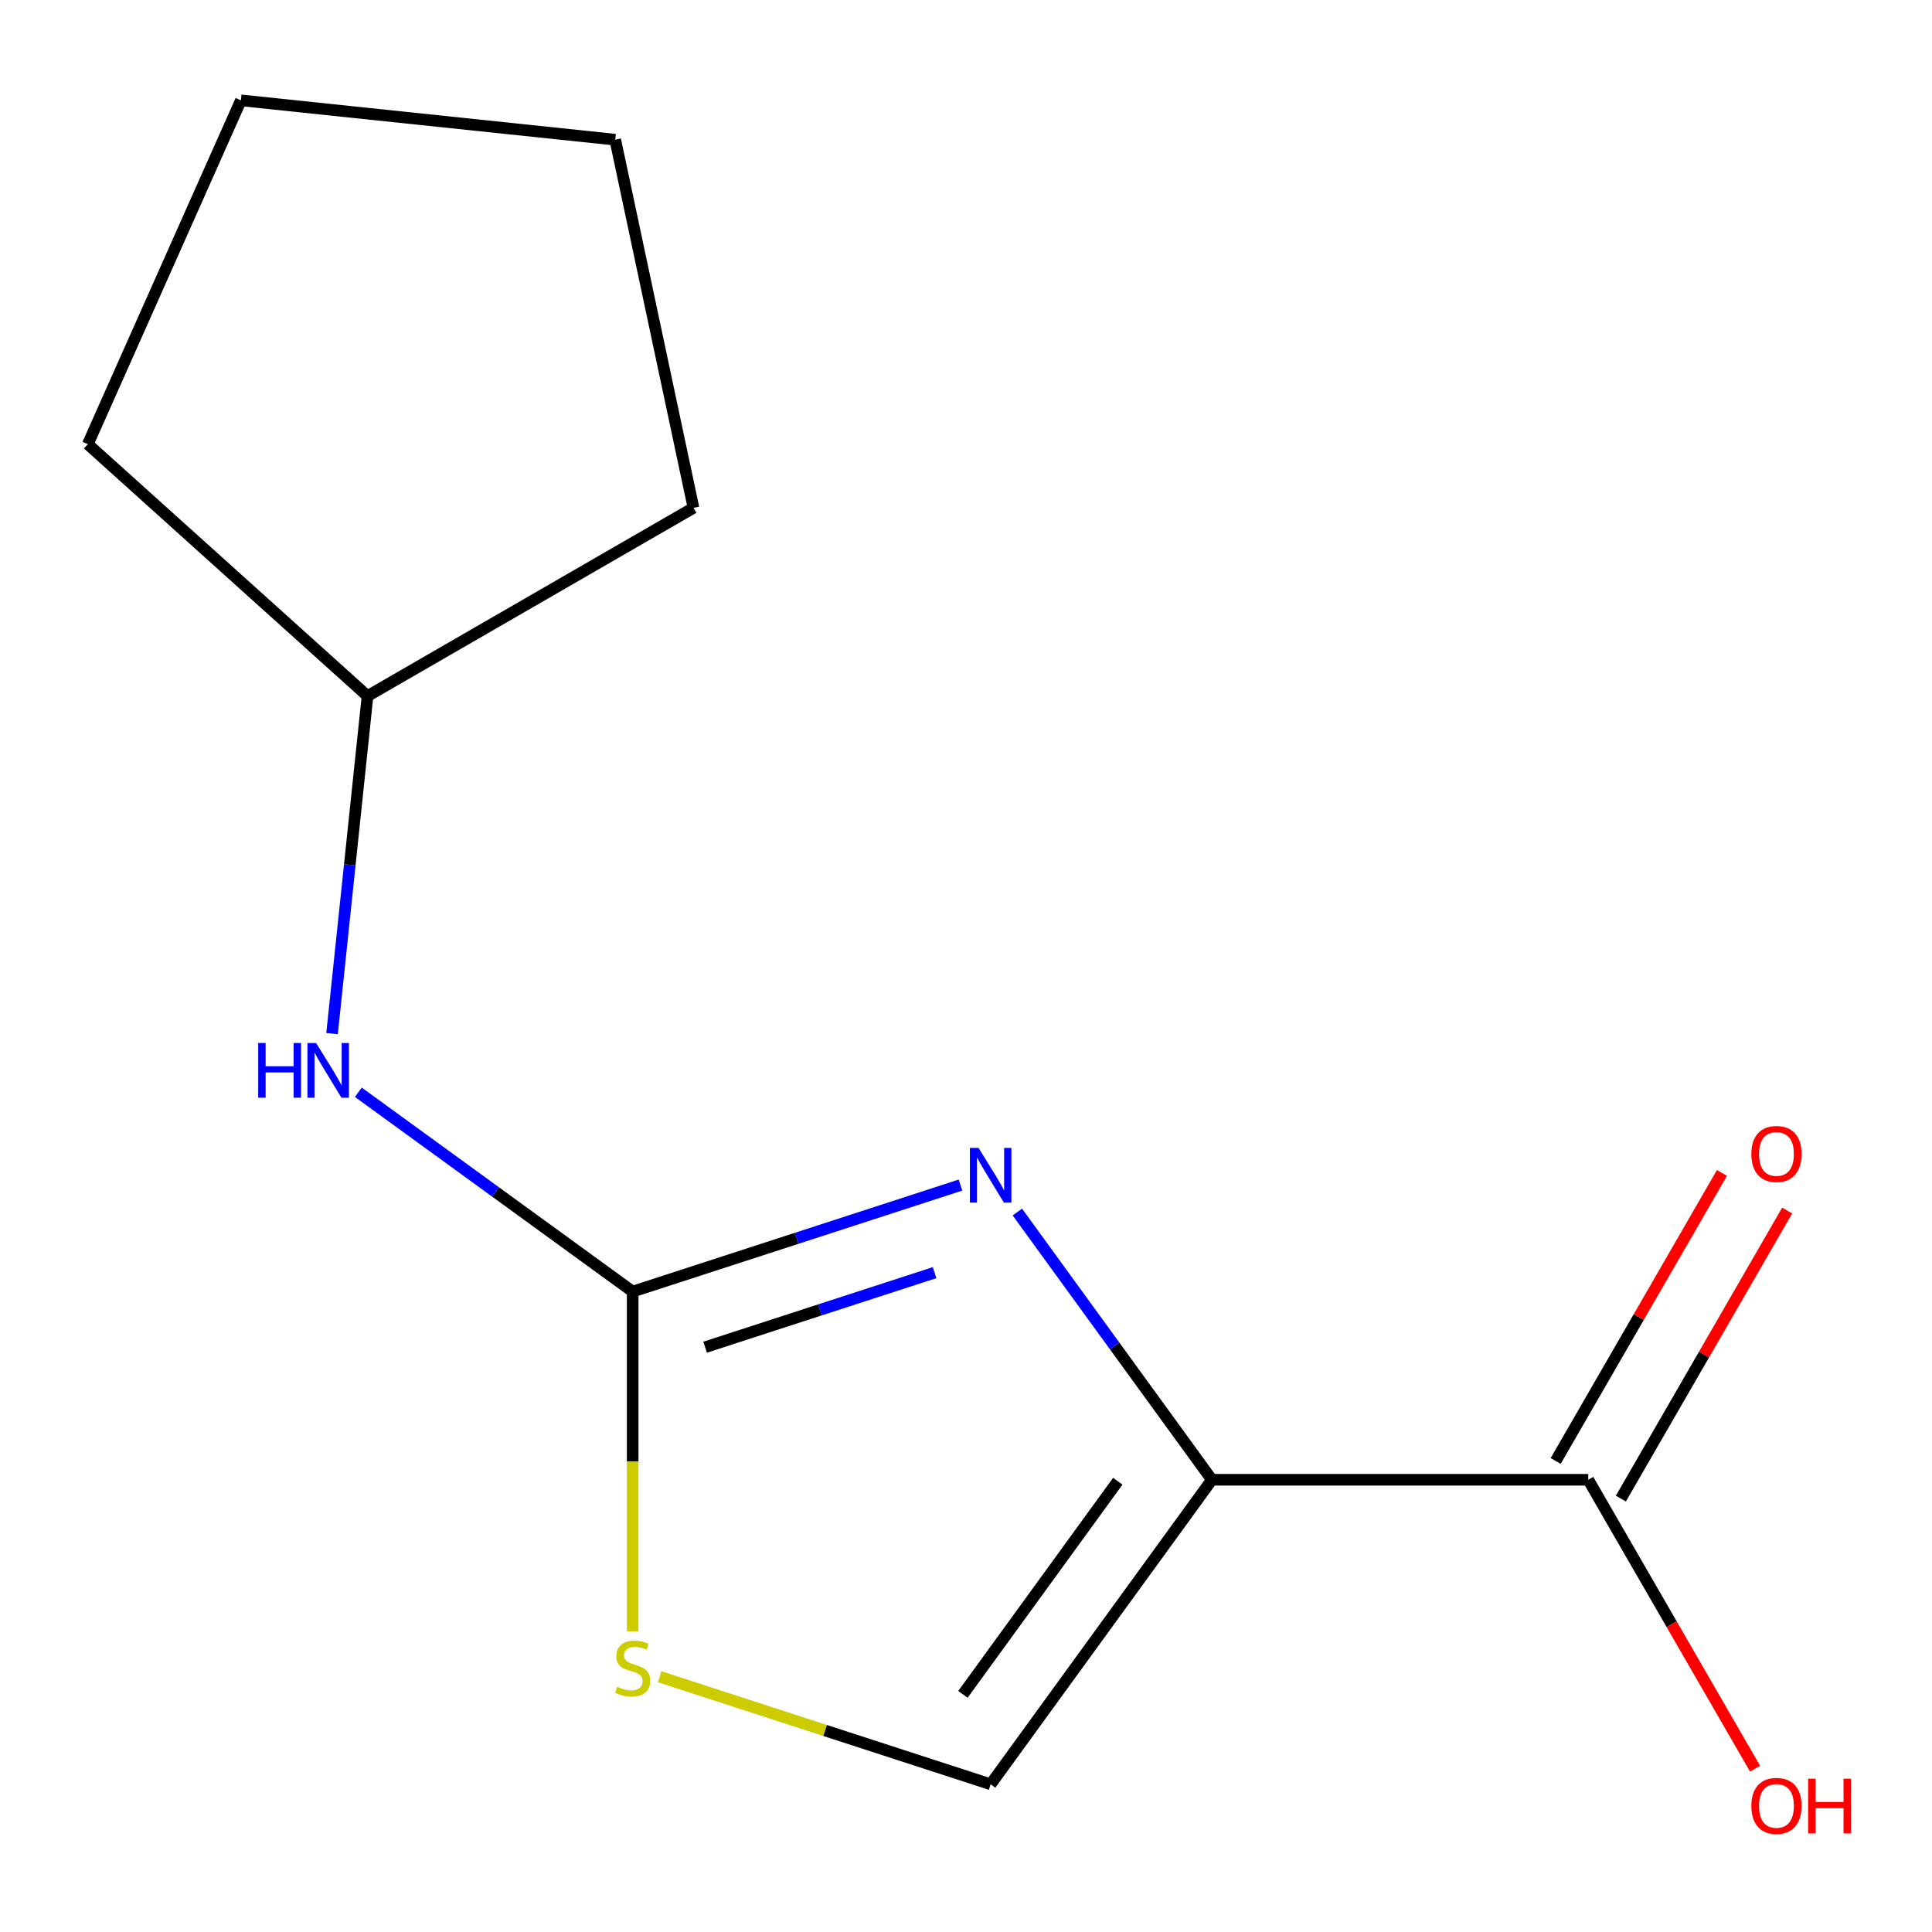 <?xml version='1.0' encoding='iso-8859-1'?>
<svg version='1.1' baseProfile='full'
              xmlns='http://www.w3.org/2000/svg'
                      xmlns:rdkit='http://www.rdkit.org/xml'
                      xmlns:xlink='http://www.w3.org/1999/xlink'
                  xml:space='preserve'
width='1000px' height='1000px' viewBox='0 0 1000 1000'>
<!-- END OF HEADER -->
<rect style='opacity:1.0;fill:#FFFFFF;stroke:none' width='1000' height='1000' x='0' y='0'> </rect>
<path class='bond-0' d='M 627.268,765.932 L 576.926,696.643' style='fill:none;fill-rule:evenodd;stroke:#000000;stroke-width:6px;stroke-linecap:butt;stroke-linejoin:miter;stroke-opacity:1' />
<path class='bond-0' d='M 576.926,696.643 L 526.584,627.353' style='fill:none;fill-rule:evenodd;stroke:#0000FF;stroke-width:6px;stroke-linecap:butt;stroke-linejoin:miter;stroke-opacity:1' />
<path class='bond-3' d='M 627.268,765.932 L 512.758,923.542' style='fill:none;fill-rule:evenodd;stroke:#000000;stroke-width:6px;stroke-linecap:butt;stroke-linejoin:miter;stroke-opacity:1' />
<path class='bond-3' d='M 578.57,766.672 L 498.413,876.998' style='fill:none;fill-rule:evenodd;stroke:#000000;stroke-width:6px;stroke-linecap:butt;stroke-linejoin:miter;stroke-opacity:1' />
<path class='bond-4' d='M 627.268,765.932 L 822.084,765.932' style='fill:none;fill-rule:evenodd;stroke:#000000;stroke-width:6px;stroke-linecap:butt;stroke-linejoin:miter;stroke-opacity:1' />
<path class='bond-1' d='M 497.148,613.395 L 412.312,640.96' style='fill:none;fill-rule:evenodd;stroke:#0000FF;stroke-width:6px;stroke-linecap:butt;stroke-linejoin:miter;stroke-opacity:1' />
<path class='bond-1' d='M 412.312,640.96 L 327.477,668.524' style='fill:none;fill-rule:evenodd;stroke:#000000;stroke-width:6px;stroke-linecap:butt;stroke-linejoin:miter;stroke-opacity:1' />
<path class='bond-1' d='M 483.737,658.72 L 424.353,678.016' style='fill:none;fill-rule:evenodd;stroke:#0000FF;stroke-width:6px;stroke-linecap:butt;stroke-linejoin:miter;stroke-opacity:1' />
<path class='bond-1' d='M 424.353,678.016 L 364.968,697.311' style='fill:none;fill-rule:evenodd;stroke:#000000;stroke-width:6px;stroke-linecap:butt;stroke-linejoin:miter;stroke-opacity:1' />
<path class='bond-5' d='M 327.477,668.524 L 256.477,616.94' style='fill:none;fill-rule:evenodd;stroke:#000000;stroke-width:6px;stroke-linecap:butt;stroke-linejoin:miter;stroke-opacity:1' />
<path class='bond-5' d='M 256.477,616.94 L 185.478,565.356' style='fill:none;fill-rule:evenodd;stroke:#0000FF;stroke-width:6px;stroke-linecap:butt;stroke-linejoin:miter;stroke-opacity:1' />
<path class='bond-13' d='M 327.477,668.524 L 327.477,756.437' style='fill:none;fill-rule:evenodd;stroke:#000000;stroke-width:6px;stroke-linecap:butt;stroke-linejoin:miter;stroke-opacity:1' />
<path class='bond-13' d='M 327.477,756.437 L 327.477,844.35' style='fill:none;fill-rule:evenodd;stroke:#CCCC00;stroke-width:6px;stroke-linecap:butt;stroke-linejoin:miter;stroke-opacity:1' />
<path class='bond-2' d='M 341.427,867.873 L 427.093,895.707' style='fill:none;fill-rule:evenodd;stroke:#CCCC00;stroke-width:6px;stroke-linecap:butt;stroke-linejoin:miter;stroke-opacity:1' />
<path class='bond-2' d='M 427.093,895.707 L 512.758,923.542' style='fill:none;fill-rule:evenodd;stroke:#000000;stroke-width:6px;stroke-linecap:butt;stroke-linejoin:miter;stroke-opacity:1' />
<path class='bond-6' d='M 838.956,775.673 L 881.993,701.13' style='fill:none;fill-rule:evenodd;stroke:#000000;stroke-width:6px;stroke-linecap:butt;stroke-linejoin:miter;stroke-opacity:1' />
<path class='bond-6' d='M 881.993,701.13 L 925.03,626.588' style='fill:none;fill-rule:evenodd;stroke:#FF0000;stroke-width:6px;stroke-linecap:butt;stroke-linejoin:miter;stroke-opacity:1' />
<path class='bond-6' d='M 805.213,756.191 L 848.25,681.649' style='fill:none;fill-rule:evenodd;stroke:#000000;stroke-width:6px;stroke-linecap:butt;stroke-linejoin:miter;stroke-opacity:1' />
<path class='bond-6' d='M 848.25,681.649 L 891.287,607.106' style='fill:none;fill-rule:evenodd;stroke:#FF0000;stroke-width:6px;stroke-linecap:butt;stroke-linejoin:miter;stroke-opacity:1' />
<path class='bond-7' d='M 822.084,765.932 L 865.249,840.695' style='fill:none;fill-rule:evenodd;stroke:#000000;stroke-width:6px;stroke-linecap:butt;stroke-linejoin:miter;stroke-opacity:1' />
<path class='bond-7' d='M 865.249,840.695 L 908.413,915.458' style='fill:none;fill-rule:evenodd;stroke:#FF0000;stroke-width:6px;stroke-linecap:butt;stroke-linejoin:miter;stroke-opacity:1' />
<path class='bond-8' d='M 171.868,534.984 L 181.049,447.624' style='fill:none;fill-rule:evenodd;stroke:#0000FF;stroke-width:6px;stroke-linecap:butt;stroke-linejoin:miter;stroke-opacity:1' />
<path class='bond-8' d='M 181.049,447.624 L 190.231,360.265' style='fill:none;fill-rule:evenodd;stroke:#000000;stroke-width:6px;stroke-linecap:butt;stroke-linejoin:miter;stroke-opacity:1' />
<path class='bond-9' d='M 190.231,360.265 L 45.455,229.908' style='fill:none;fill-rule:evenodd;stroke:#000000;stroke-width:6px;stroke-linecap:butt;stroke-linejoin:miter;stroke-opacity:1' />
<path class='bond-10' d='M 190.231,360.265 L 358.947,262.857' style='fill:none;fill-rule:evenodd;stroke:#000000;stroke-width:6px;stroke-linecap:butt;stroke-linejoin:miter;stroke-opacity:1' />
<path class='bond-12' d='M 45.455,229.908 L 124.693,51.934' style='fill:none;fill-rule:evenodd;stroke:#000000;stroke-width:6px;stroke-linecap:butt;stroke-linejoin:miter;stroke-opacity:1' />
<path class='bond-11' d='M 358.947,262.857 L 318.442,72.298' style='fill:none;fill-rule:evenodd;stroke:#000000;stroke-width:6px;stroke-linecap:butt;stroke-linejoin:miter;stroke-opacity:1' />
<path class='bond-14' d='M 318.442,72.298 L 124.693,51.934' style='fill:none;fill-rule:evenodd;stroke:#000000;stroke-width:6px;stroke-linecap:butt;stroke-linejoin:miter;stroke-opacity:1' />
<path  class='atom-1' d='M 506.498 594.163
L 515.778 609.163
Q 516.698 610.643, 518.178 613.323
Q 519.658 616.003, 519.738 616.163
L 519.738 594.163
L 523.498 594.163
L 523.498 622.483
L 519.618 622.483
L 509.658 606.083
Q 508.498 604.163, 507.258 601.963
Q 506.058 599.763, 505.698 599.083
L 505.698 622.483
L 502.018 622.483
L 502.018 594.163
L 506.498 594.163
' fill='#0000FF'/>
<path  class='atom-3' d='M 319.477 873.06
Q 319.797 873.18, 321.117 873.74
Q 322.437 874.3, 323.877 874.66
Q 325.357 874.98, 326.797 874.98
Q 329.477 874.98, 331.037 873.7
Q 332.597 872.38, 332.597 870.1
Q 332.597 868.54, 331.797 867.58
Q 331.037 866.62, 329.837 866.1
Q 328.637 865.58, 326.637 864.98
Q 324.117 864.22, 322.597 863.5
Q 321.117 862.78, 320.037 861.26
Q 318.997 859.74, 318.997 857.18
Q 318.997 853.62, 321.397 851.42
Q 323.837 849.22, 328.637 849.22
Q 331.917 849.22, 335.637 850.78
L 334.717 853.86
Q 331.317 852.46, 328.757 852.46
Q 325.997 852.46, 324.477 853.62
Q 322.957 854.74, 322.997 856.7
Q 322.997 858.22, 323.757 859.14
Q 324.557 860.06, 325.677 860.58
Q 326.837 861.1, 328.757 861.7
Q 331.317 862.5, 332.837 863.3
Q 334.357 864.1, 335.437 865.74
Q 336.557 867.34, 336.557 870.1
Q 336.557 874.02, 333.917 876.14
Q 331.317 878.22, 326.957 878.22
Q 324.437 878.22, 322.517 877.66
Q 320.637 877.14, 318.397 876.22
L 319.477 873.06
' fill='#CCCC00'/>
<path  class='atom-6' d='M 133.647 539.854
L 137.487 539.854
L 137.487 551.894
L 151.967 551.894
L 151.967 539.854
L 155.807 539.854
L 155.807 568.174
L 151.967 568.174
L 151.967 555.094
L 137.487 555.094
L 137.487 568.174
L 133.647 568.174
L 133.647 539.854
' fill='#0000FF'/>
<path  class='atom-6' d='M 163.607 539.854
L 172.887 554.854
Q 173.807 556.334, 175.287 559.014
Q 176.767 561.694, 176.847 561.854
L 176.847 539.854
L 180.607 539.854
L 180.607 568.174
L 176.727 568.174
L 166.767 551.774
Q 165.607 549.854, 164.367 547.654
Q 163.167 545.454, 162.807 544.774
L 162.807 568.174
L 159.127 568.174
L 159.127 539.854
L 163.607 539.854
' fill='#0000FF'/>
<path  class='atom-7' d='M 906.492 597.297
Q 906.492 590.497, 909.852 586.697
Q 913.212 582.897, 919.492 582.897
Q 925.772 582.897, 929.132 586.697
Q 932.492 590.497, 932.492 597.297
Q 932.492 604.177, 929.092 608.097
Q 925.692 611.977, 919.492 611.977
Q 913.252 611.977, 909.852 608.097
Q 906.492 604.217, 906.492 597.297
M 919.492 608.777
Q 923.812 608.777, 926.132 605.897
Q 928.492 602.977, 928.492 597.297
Q 928.492 591.737, 926.132 588.937
Q 923.812 586.097, 919.492 586.097
Q 915.172 586.097, 912.812 588.897
Q 910.492 591.697, 910.492 597.297
Q 910.492 603.017, 912.812 605.897
Q 915.172 608.777, 919.492 608.777
' fill='#FF0000'/>
<path  class='atom-8' d='M 906.492 934.728
Q 906.492 927.928, 909.852 924.128
Q 913.212 920.328, 919.492 920.328
Q 925.772 920.328, 929.132 924.128
Q 932.492 927.928, 932.492 934.728
Q 932.492 941.608, 929.092 945.528
Q 925.692 949.408, 919.492 949.408
Q 913.252 949.408, 909.852 945.528
Q 906.492 941.648, 906.492 934.728
M 919.492 946.208
Q 923.812 946.208, 926.132 943.328
Q 928.492 940.408, 928.492 934.728
Q 928.492 929.168, 926.132 926.368
Q 923.812 923.528, 919.492 923.528
Q 915.172 923.528, 912.812 926.328
Q 910.492 929.128, 910.492 934.728
Q 910.492 940.448, 912.812 943.328
Q 915.172 946.208, 919.492 946.208
' fill='#FF0000'/>
<path  class='atom-8' d='M 935.892 920.648
L 939.732 920.648
L 939.732 932.688
L 954.212 932.688
L 954.212 920.648
L 958.052 920.648
L 958.052 948.968
L 954.212 948.968
L 954.212 935.888
L 939.732 935.888
L 939.732 948.968
L 935.892 948.968
L 935.892 920.648
' fill='#FF0000'/>
</svg>
